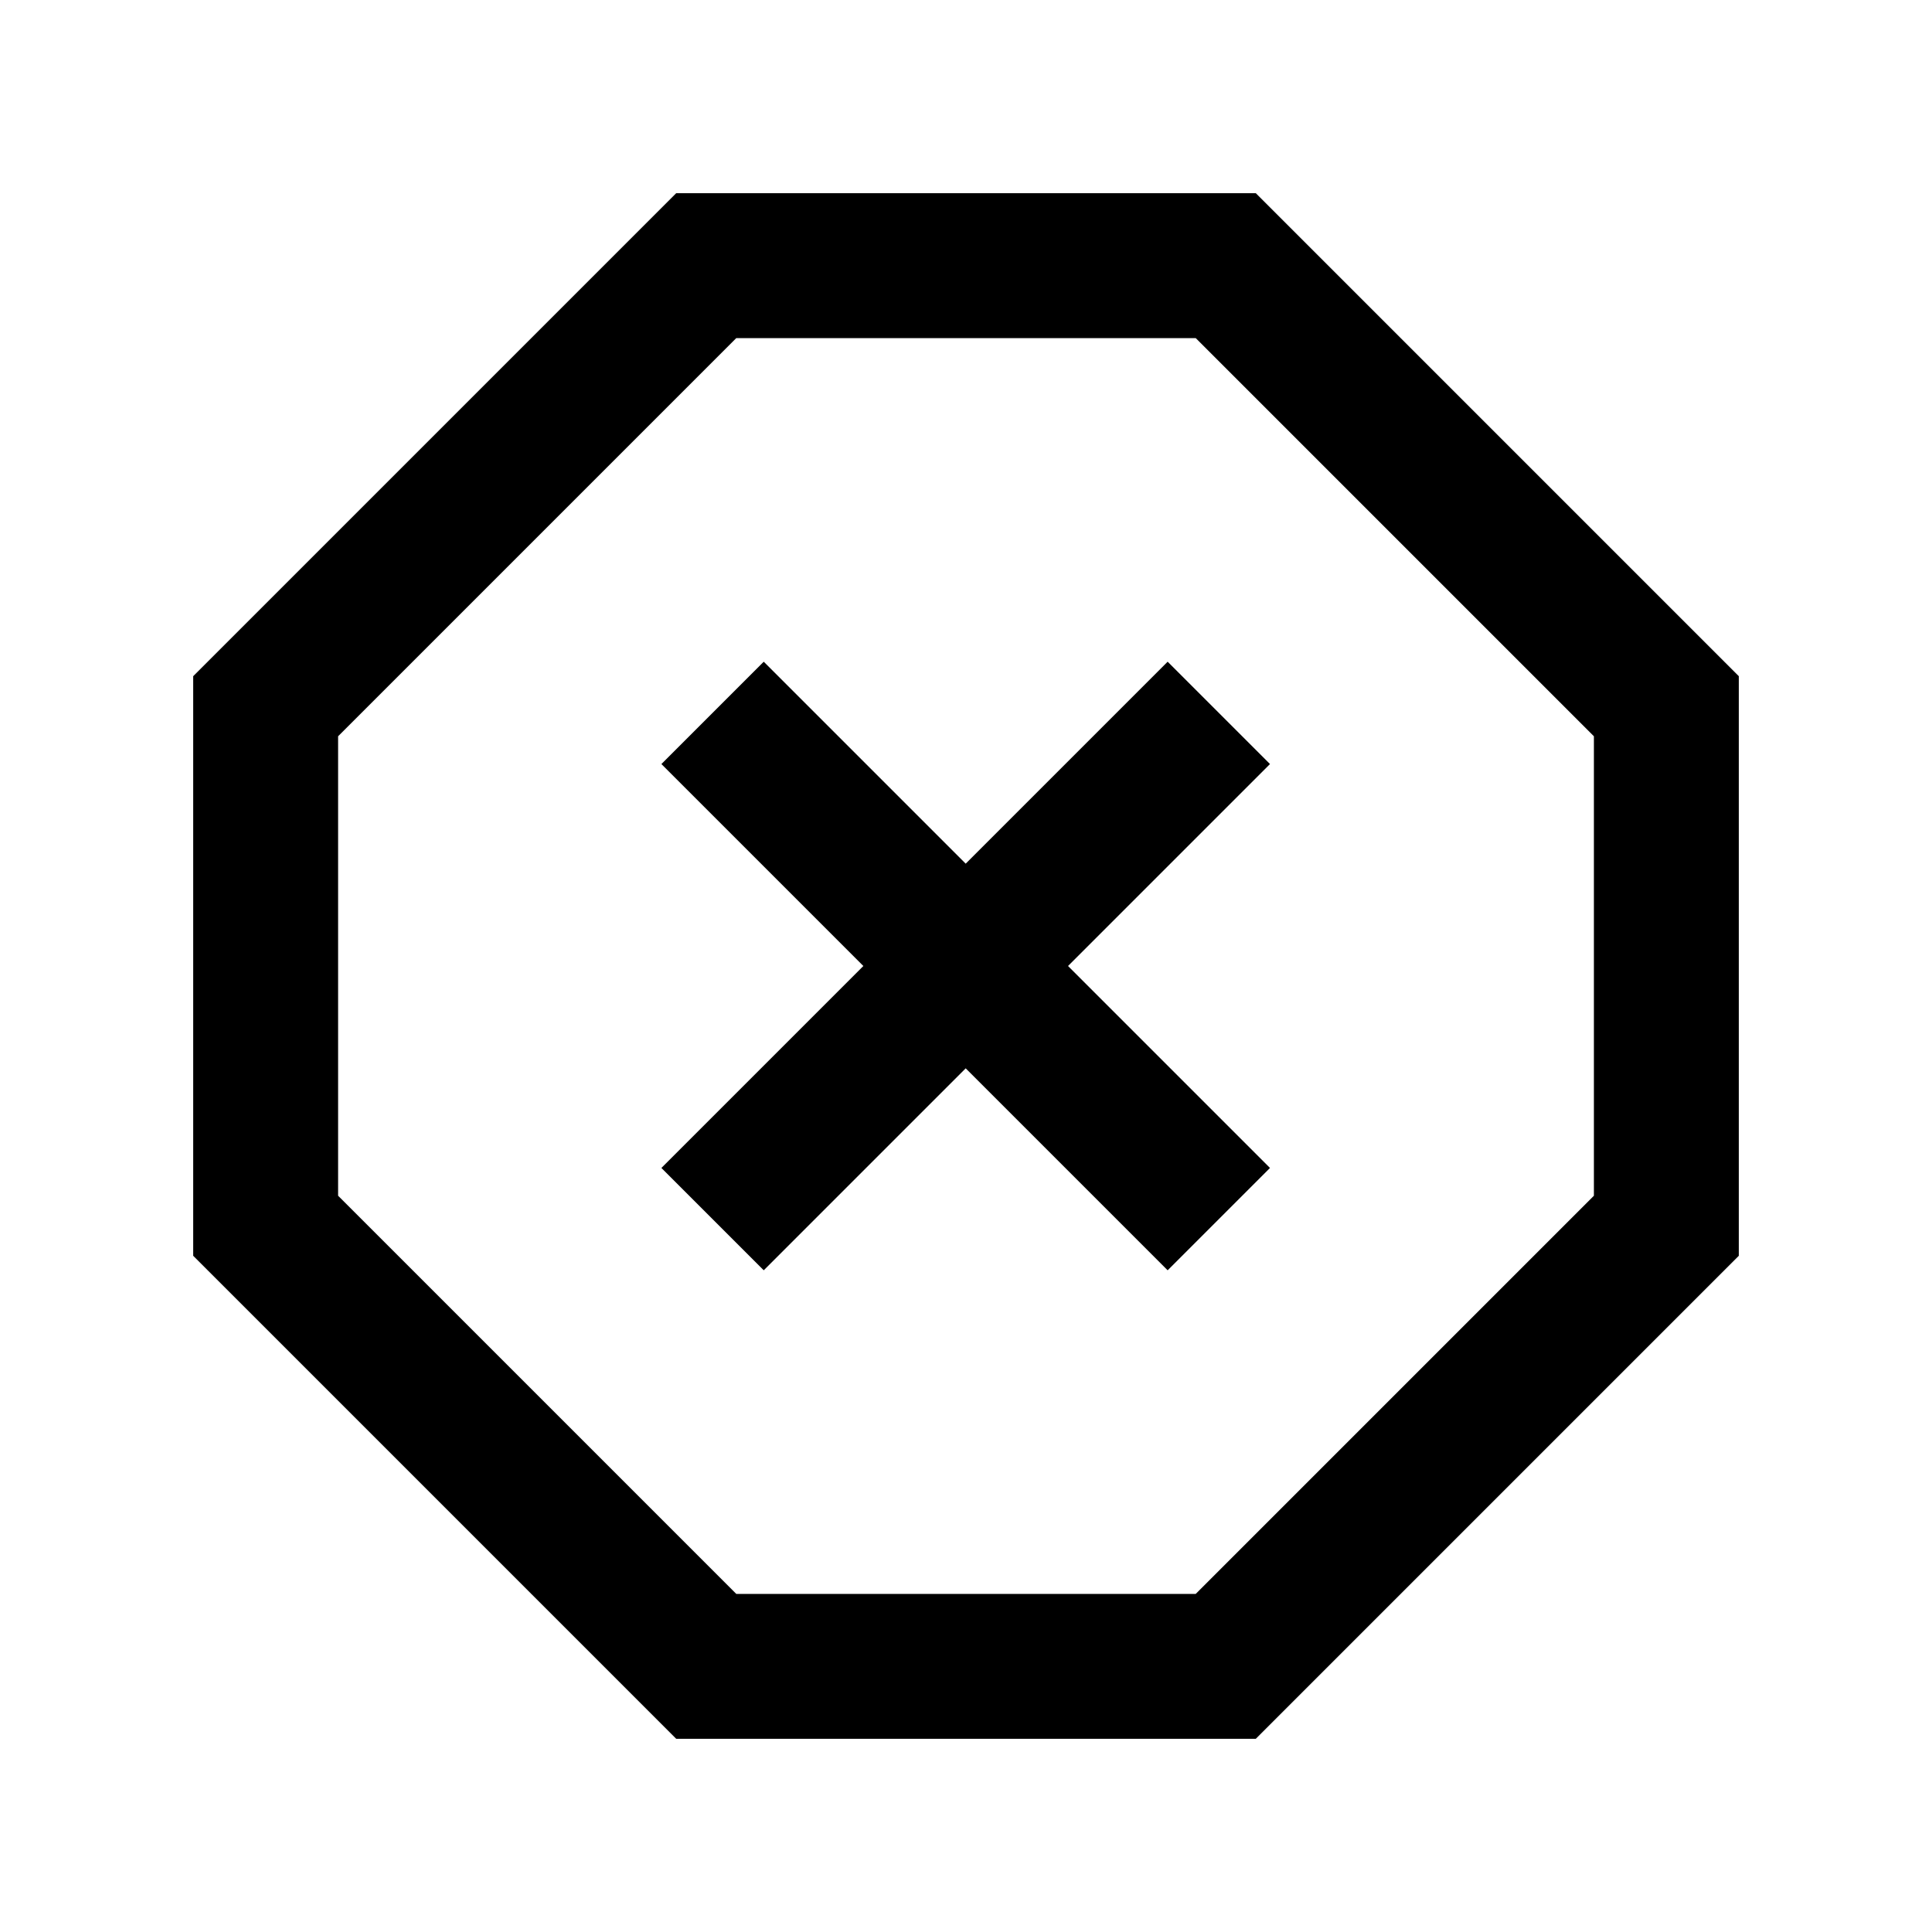 <svg xmlns="http://www.w3.org/2000/svg" viewBox="0 0 640 640"><!--! Font Awesome Pro 7.1.0 by @fontawesome - https://fontawesome.com License - https://fontawesome.com/license (Commercial License) Copyright 2025 Fonticons, Inc. --><path fill="currentColor" d="M112 396.1L112 243.9L243.9 112L396.1 112L528 243.9L528 396.1L396.1 528L243.9 528L112 396.1zM224 64L64 224L64 416L224 576L416 576L576 416L576 224L416 64L224 64zM236.1 369.9L219.1 386.9L253 420.8C258.8 415 281.1 392.7 319.9 353.9C358.7 392.7 381 415 386.8 420.8L420.7 386.9C414.9 381.1 392.6 358.8 353.8 320C392.6 281.2 414.9 258.9 420.7 253.1L386.8 219.2C381 225 358.7 247.3 319.9 286.1L253 219.2L219.1 253.1C224.9 258.9 247.2 281.2 286 320L236.1 369.9z"/></svg>